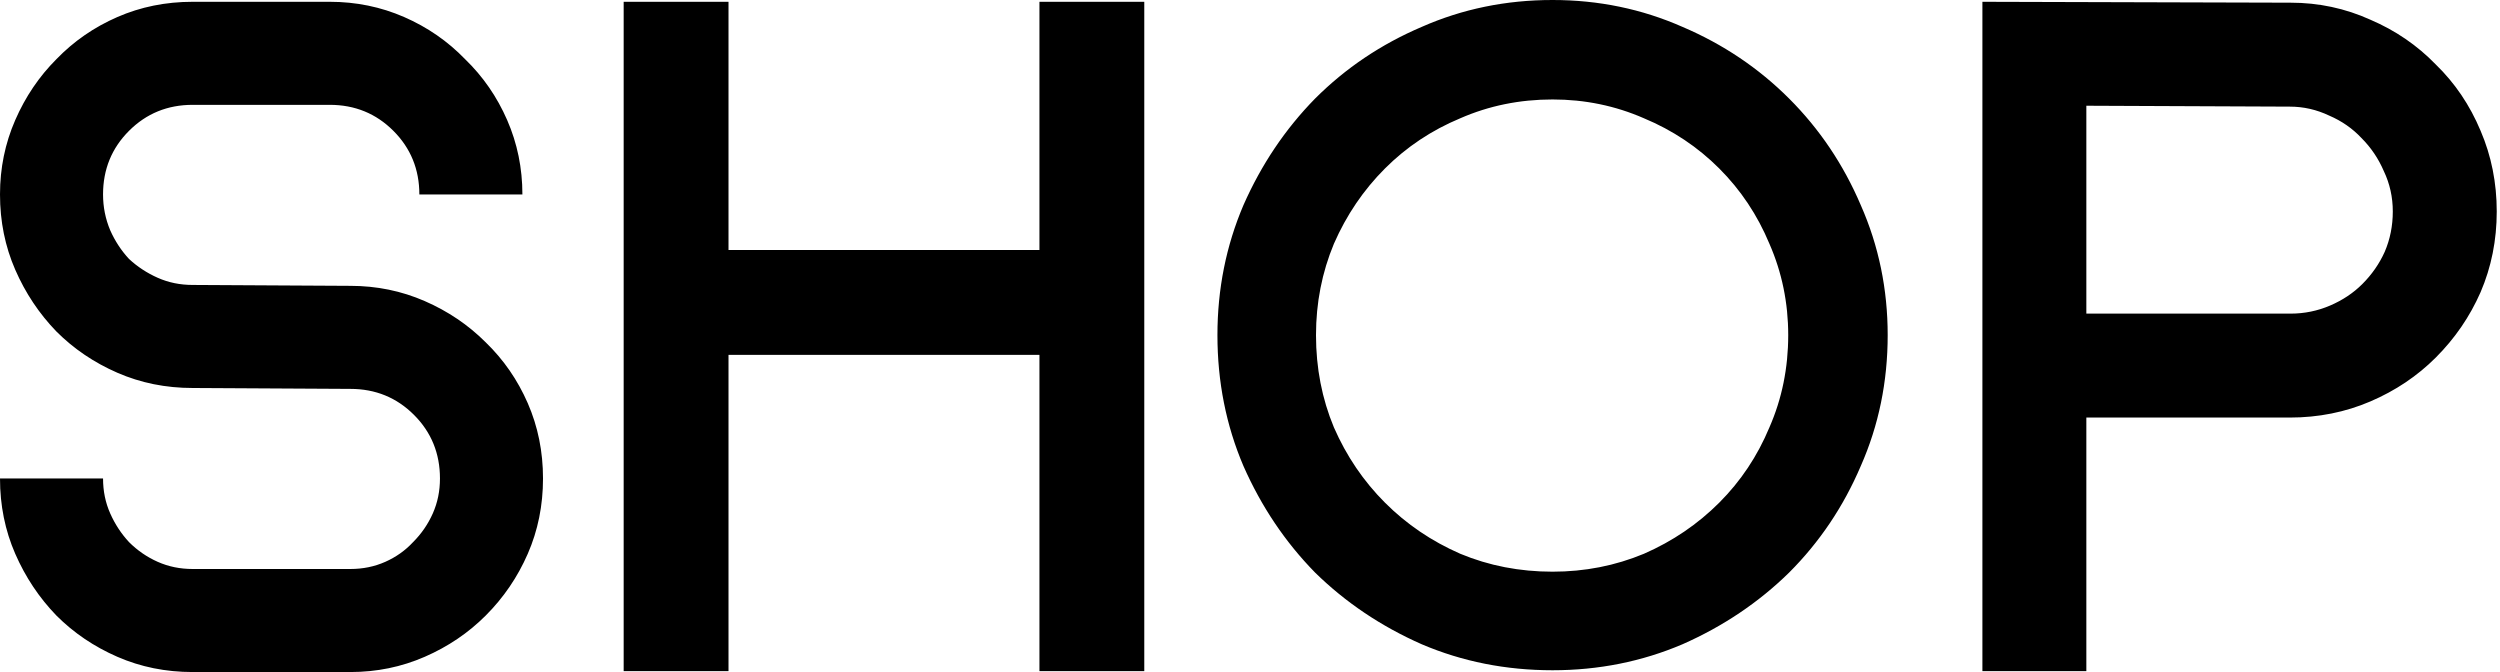 <?xml version="1.0" encoding="UTF-8"?> <svg xmlns="http://www.w3.org/2000/svg" width="558" height="150" viewBox="0 0 558 150" fill="none"> <path d="M78.2 150H43C37 150 31.4 148.867 26.2 146.6C21 144.333 16.467 141.267 12.6 137.4C8.733 133.4 5.667 128.8 3.4 123.6C1.133 118.4 2.38419e-07 112.8 2.38419e-07 106.8H23C23 109.6 23.533 112.2 24.6 114.6C25.667 117 27.067 119.133 28.8 121C30.667 122.867 32.8 124.333 35.2 125.4C37.6 126.467 40.2 127 43 127H78.2C81 127 83.6 126.467 86 125.4C88.4 124.333 90.467 122.867 92.2 121C94.067 119.133 95.533 117 96.6 114.6C97.667 112.2 98.2 109.6 98.2 106.8C98.2 101.2 96.267 96.467 92.4 92.6C88.533 88.733 83.8 86.8 78.2 86.8L43 86.6C37 86.6 31.4 85.467 26.2 83.2C21 80.933 16.467 77.867 12.6 74C8.733 70 5.667 65.4 3.4 60.2C1.133 55 2.38419e-07 49.4 2.38419e-07 43.4C2.38419e-07 37.533 1.133 32 3.4 26.8C5.667 21.6 8.733 17.067 12.6 13.2C16.467 9.2 21 6.067 26.2 3.8C31.4 1.533 37 0.4 43 0.4H73.6C79.467 0.4 85 1.533 90.2 3.8C95.4 6.067 99.933 9.2 103.8 13.2C107.8 17.067 110.933 21.6 113.2 26.8C115.467 32 116.6 37.533 116.6 43.4H93.6C93.6 37.8 91.667 33.067 87.8 29.2C83.933 25.333 79.2 23.4 73.6 23.4H43C37.4 23.4 32.667 25.333 28.8 29.2C24.933 33.067 23 37.8 23 43.4C23 46.2 23.533 48.867 24.6 51.4C25.667 53.8 27.067 55.933 28.8 57.8C30.667 59.533 32.8 60.933 35.2 62C37.6 63.067 40.2 63.6 43 63.6L78.2 63.8C84.067 63.8 89.6 64.933 94.8 67.2C100 69.467 104.533 72.533 108.4 76.4C112.4 80.267 115.533 84.8 117.8 90C120.067 95.2 121.2 100.8 121.2 106.8C121.2 112.8 120.067 118.4 117.8 123.6C115.533 128.8 112.4 133.4 108.4 137.4C104.533 141.267 100 144.333 94.8 146.6C89.6 148.867 84.067 150 78.2 150ZM232.003 55.8V0.4H255.403V55.8V79.2V149.8H232.003V79.2H162.603V149.8H139.203V79.2V55.8V0.4H162.603V55.8H232.003ZM346.531 -1.19209e-05C356.798 -1.19209e-05 366.465 2 375.531 6C384.598 9.867 392.531 15.2 399.331 22C406.131 28.8 411.465 36.733 415.331 45.8C419.331 54.867 421.331 64.533 421.331 74.8C421.331 85.2 419.331 94.933 415.331 104C411.465 113.067 406.131 121 399.331 127.8C392.531 134.467 384.598 139.8 375.531 143.8C366.465 147.667 356.798 149.6 346.531 149.6C336.131 149.6 326.398 147.667 317.331 143.8C308.265 139.8 300.331 134.467 293.531 127.8C286.865 121 281.531 113.067 277.531 104C273.665 94.933 271.731 85.2 271.731 74.8C271.731 64.533 273.665 54.867 277.531 45.8C281.531 36.733 286.865 28.8 293.531 22C300.331 15.2 308.265 9.867 317.331 6C326.398 2 336.131 -1.19209e-05 346.531 -1.19209e-05ZM346.531 127.6C353.731 127.6 360.531 126.267 366.931 123.6C373.331 120.8 378.931 117 383.731 112.2C388.531 107.4 392.265 101.8 394.931 95.4C397.731 89 399.131 82.133 399.131 74.8C399.131 67.6 397.731 60.8 394.931 54.4C392.265 48 388.531 42.4 383.731 37.6C378.931 32.8 373.331 29.067 366.931 26.4C360.531 23.6 353.731 22.2 346.531 22.2C339.198 22.2 332.331 23.6 325.931 26.4C319.531 29.067 313.931 32.8 309.131 37.6C304.331 42.4 300.531 48 297.731 54.4C295.065 60.8 293.731 67.6 293.731 74.8C293.731 82.133 295.065 89 297.731 95.4C300.531 101.8 304.331 107.4 309.131 112.2C313.931 117 319.531 120.8 325.931 123.6C332.331 126.267 339.198 127.6 346.531 127.6ZM511.272 0.6C517.539 0.6 523.472 1.867 529.072 4.4C534.672 6.8 539.539 10.133 543.672 14.4C547.939 18.533 551.272 23.467 553.672 29.2C556.072 34.8 557.272 40.8 557.272 47.2C557.272 53.6 556.072 59.6 553.672 65.2C551.272 70.667 547.939 75.533 543.672 79.8C539.539 83.933 534.672 87.2 529.072 89.6C523.472 92 517.472 93.2 511.072 93.2H465.672V149.8H442.472V0.4L511.272 0.6ZM511.272 70C514.339 70 517.272 69.4 520.072 68.2C522.872 67 525.272 65.4 527.272 63.4C529.405 61.267 531.072 58.867 532.272 56.2C533.472 53.4 534.072 50.4 534.072 47.2C534.072 44 533.405 41 532.072 38.2C530.872 35.4 529.205 32.933 527.072 30.8C525.072 28.667 522.672 27 519.872 25.8C517.072 24.467 514.139 23.8 511.072 23.8L465.672 23.6V70H511.272Z" fill="black"></path> </svg> 